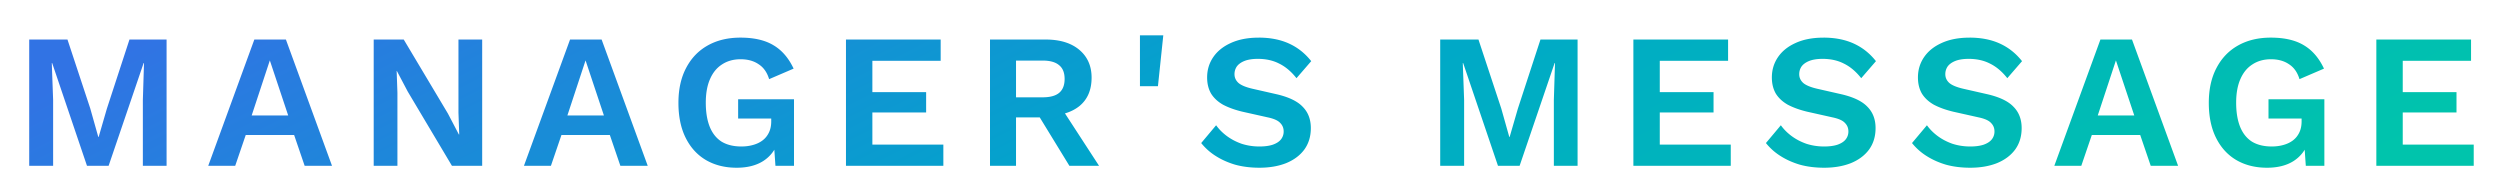 <svg width="196" height="15" fill="none" xmlns="http://www.w3.org/2000/svg"><path d="M13.06 3.1V13H11.2V7.84l.09-2.895h-.03L8.515 13H6.82L4.09 4.945h-.03l.105 2.895V13H2.29V3.1h3l1.785 5.4.63 2.235h.03l.645-2.22L10.15 3.1h2.91zM26.03 13h-2.145l-.825-2.415h-3.795L18.44 13h-2.115l3.615-9.9h2.475L26.03 13zm-6.3-3.945h2.865l-1.44-4.32-1.425 4.32zM37.803 3.1V13h-2.37l-3.465-5.82-.855-1.62h-.015l.06 1.71V13h-1.86V3.1h2.355l3.465 5.805.855 1.635h.03l-.06-1.71V3.1h1.86zm12.98 9.9h-2.146l-.825-2.415h-3.795L43.192 13h-2.115l3.615-9.9h2.475l3.615 9.9zm-6.3-3.945h2.864l-1.44-4.32-1.425 4.32zm13.266 4.095c-.91 0-1.71-.2-2.4-.6-.68-.4-1.21-.98-1.59-1.74-.38-.76-.57-1.675-.57-2.745 0-1.06.2-1.97.6-2.73.4-.77.965-1.36 1.695-1.77.73-.41 1.585-.615 2.565-.615 1.07 0 1.935.2 2.595.6.66.39 1.185 1 1.575 1.83l-1.92.825c-.16-.53-.435-.92-.825-1.17-.38-.26-.85-.39-1.41-.39-.56 0-1.045.135-1.455.405-.41.26-.725.645-.945 1.155-.22.5-.33 1.115-.33 1.845 0 .75.105 1.385.315 1.905.21.51.52.895.93 1.155.42.25.935.375 1.545.375.33 0 .635-.04.915-.12.29-.08.54-.2.75-.36.21-.16.375-.365.495-.615s.18-.54.18-.87v-.225H57.87V7.78h4.38V13h-1.455l-.15-2.16.36.255c-.22.66-.61 1.17-1.17 1.53-.55.35-1.245.525-2.085.525zm8.575-.15V3.1h7.425v1.665h-5.355v2.46h4.215v1.59h-4.215v2.52h5.565V13h-7.635zm15.657-9.9c1.12 0 2 .27 2.64.81.64.54.96 1.265.96 2.175 0 .97-.32 1.715-.96 2.235-.64.51-1.515.765-2.625.765l-.21.12h-2.13V13h-2.04V3.1h4.365zm-.24 4.53c.58 0 1.01-.115 1.29-.345.29-.24.435-.605.435-1.095s-.145-.85-.435-1.08c-.28-.24-.71-.36-1.29-.36h-2.085v2.88h2.085zm1.215.435L86.166 13h-2.325l-2.655-4.335 1.77-.6zm8.246-5.295l-.42 3.99h-1.41V2.77h1.83zm7.487.18c.9 0 1.69.155 2.37.465.68.31 1.26.77 1.74 1.38l-1.155 1.335c-.41-.52-.86-.9-1.35-1.14-.48-.25-1.04-.375-1.68-.375-.42 0-.77.055-1.05.165-.27.11-.47.255-.6.435-.12.18-.18.38-.18.6 0 .27.105.5.315.69.21.18.57.33 1.08.45l1.845.42c.98.22 1.68.55 2.1.99.43.43.645.99.645 1.68 0 .65-.17 1.21-.51 1.68-.34.46-.815.815-1.425 1.065-.61.24-1.31.36-2.1.36-.69 0-1.325-.08-1.905-.24-.57-.17-1.08-.4-1.53-.69a4.57 4.57 0 01-1.125-1.005l1.17-1.395c.23.32.515.605.855.855.34.25.725.45 1.155.6.44.14.9.21 1.38.21.41 0 .755-.045 1.035-.135.29-.1.505-.235.645-.405a.975.975 0 00.225-.645c0-.26-.09-.48-.27-.66-.17-.19-.49-.335-.96-.435l-2.01-.45c-.58-.14-1.08-.32-1.5-.54-.41-.23-.725-.52-.945-.87-.21-.36-.315-.785-.315-1.275 0-.59.16-1.12.48-1.59.32-.47.78-.84 1.38-1.11.61-.28 1.34-.42 2.19-.42zm24.993.15V13h-1.86V7.84l.09-2.895h-.03L119.137 13h-1.695l-2.73-8.055h-.03l.105 2.895V13h-1.875V3.1h3l1.785 5.4.63 2.235h.03l.645-2.22 1.77-5.415h2.91zm4.375 9.9V3.1h7.425v1.665h-5.355v2.46h4.215v1.59h-4.215v2.52h5.565V13h-7.635zm14.907-10.05c.9 0 1.69.155 2.37.465.68.31 1.26.77 1.74 1.38l-1.155 1.335c-.41-.52-.86-.9-1.35-1.14-.48-.25-1.04-.375-1.68-.375-.42 0-.77.055-1.05.165-.27.11-.47.255-.6.435-.12.18-.18.38-.18.6 0 .27.105.5.315.69.21.18.57.33 1.08.45l1.845.42c.98.22 1.68.55 2.1.99.43.43.645.99.645 1.68 0 .65-.17 1.21-.51 1.68-.34.46-.815.815-1.425 1.065-.61.24-1.31.36-2.1.36-.69 0-1.325-.08-1.905-.24-.57-.17-1.08-.4-1.53-.69a4.57 4.57 0 01-1.125-1.005l1.17-1.395c.23.32.515.605.855.855.34.25.725.45 1.155.6.44.14.9.21 1.38.21.41 0 .755-.045 1.035-.135.29-.1.505-.235.645-.405a.975.975 0 00.225-.645c0-.26-.09-.48-.27-.66-.17-.19-.49-.335-.96-.435l-2.01-.45c-.58-.14-1.08-.32-1.5-.54-.41-.23-.725-.52-.945-.87-.21-.36-.315-.785-.315-1.275 0-.59.16-1.12.48-1.59.32-.47.78-.84 1.38-1.11.61-.28 1.34-.42 2.19-.42zm11.453 0c.9 0 1.69.155 2.37.465.68.31 1.26.77 1.74 1.38l-1.155 1.335c-.41-.52-.86-.9-1.35-1.14-.48-.25-1.04-.375-1.68-.375-.42 0-.77.055-1.05.165-.27.11-.47.255-.6.435-.12.18-.18.38-.18.6 0 .27.105.5.315.69.21.18.57.33 1.08.45l1.845.42c.98.22 1.68.55 2.1.99.43.43.645.99.645 1.68 0 .65-.17 1.21-.51 1.68-.34.46-.815.815-1.425 1.065-.61.24-1.31.36-2.1.36-.69 0-1.325-.08-1.905-.24-.57-.17-1.08-.4-1.53-.69a4.57 4.57 0 01-1.125-1.005l1.17-1.395c.23.32.515.605.855.855.34.25.725.45 1.155.6.44.14.9.21 1.38.21.41 0 .755-.045 1.035-.135.29-.1.505-.235.645-.405a.975.975 0 00.225-.645c0-.26-.09-.48-.27-.66-.17-.19-.49-.335-.96-.435l-2.01-.45c-.58-.14-1.08-.32-1.5-.54-.41-.23-.725-.52-.945-.87-.21-.36-.315-.785-.315-1.275 0-.59.16-1.12.48-1.59.32-.47.78-.84 1.38-1.11.61-.28 1.34-.42 2.19-.42zM170.763 13h-2.145l-.825-2.415h-3.795L163.173 13h-2.115l3.615-9.9h2.475l3.615 9.9zm-6.3-3.945h2.865l-1.44-4.32-1.425 4.32zm13.267 4.095c-.91 0-1.71-.2-2.4-.6-.68-.4-1.21-.98-1.59-1.74-.38-.76-.57-1.675-.57-2.745 0-1.06.2-1.97.6-2.73.4-.77.965-1.36 1.695-1.77.73-.41 1.585-.615 2.565-.615 1.07 0 1.935.2 2.595.6.66.39 1.185 1 1.575 1.83l-1.92.825c-.16-.53-.435-.92-.825-1.17-.38-.26-.85-.39-1.41-.39-.56 0-1.045.135-1.455.405-.41.26-.725.645-.945 1.155-.22.5-.33 1.115-.33 1.845 0 .75.105 1.385.315 1.905.21.51.52.895.93 1.155.42.25.935.375 1.545.375.33 0 .635-.04.915-.12.29-.08.54-.2.75-.36.21-.16.375-.365.495-.615s.18-.54.18-.87v-.225h-2.595V7.78h4.38V13h-1.455l-.15-2.16.36.255c-.22.66-.61 1.17-1.17 1.53-.55.35-1.245.525-2.085.525zm8.575-.15V3.1h7.425v1.665h-5.355v2.46h4.215v1.59h-4.215v2.52h5.565V13h-7.635z" fill="url(#paint0_linear_1896_10713)"/><defs><linearGradient id="paint0_linear_1896_10713" x1=".136" y1="7.969" x2="39.885" y2="86.491" gradientUnits="userSpaceOnUse"><stop offset=".008" stop-color="#3173E4"/><stop offset=".49" stop-color="#00A6CA"/><stop offset="1" stop-color="#00C4AC"/></linearGradient></defs></svg>